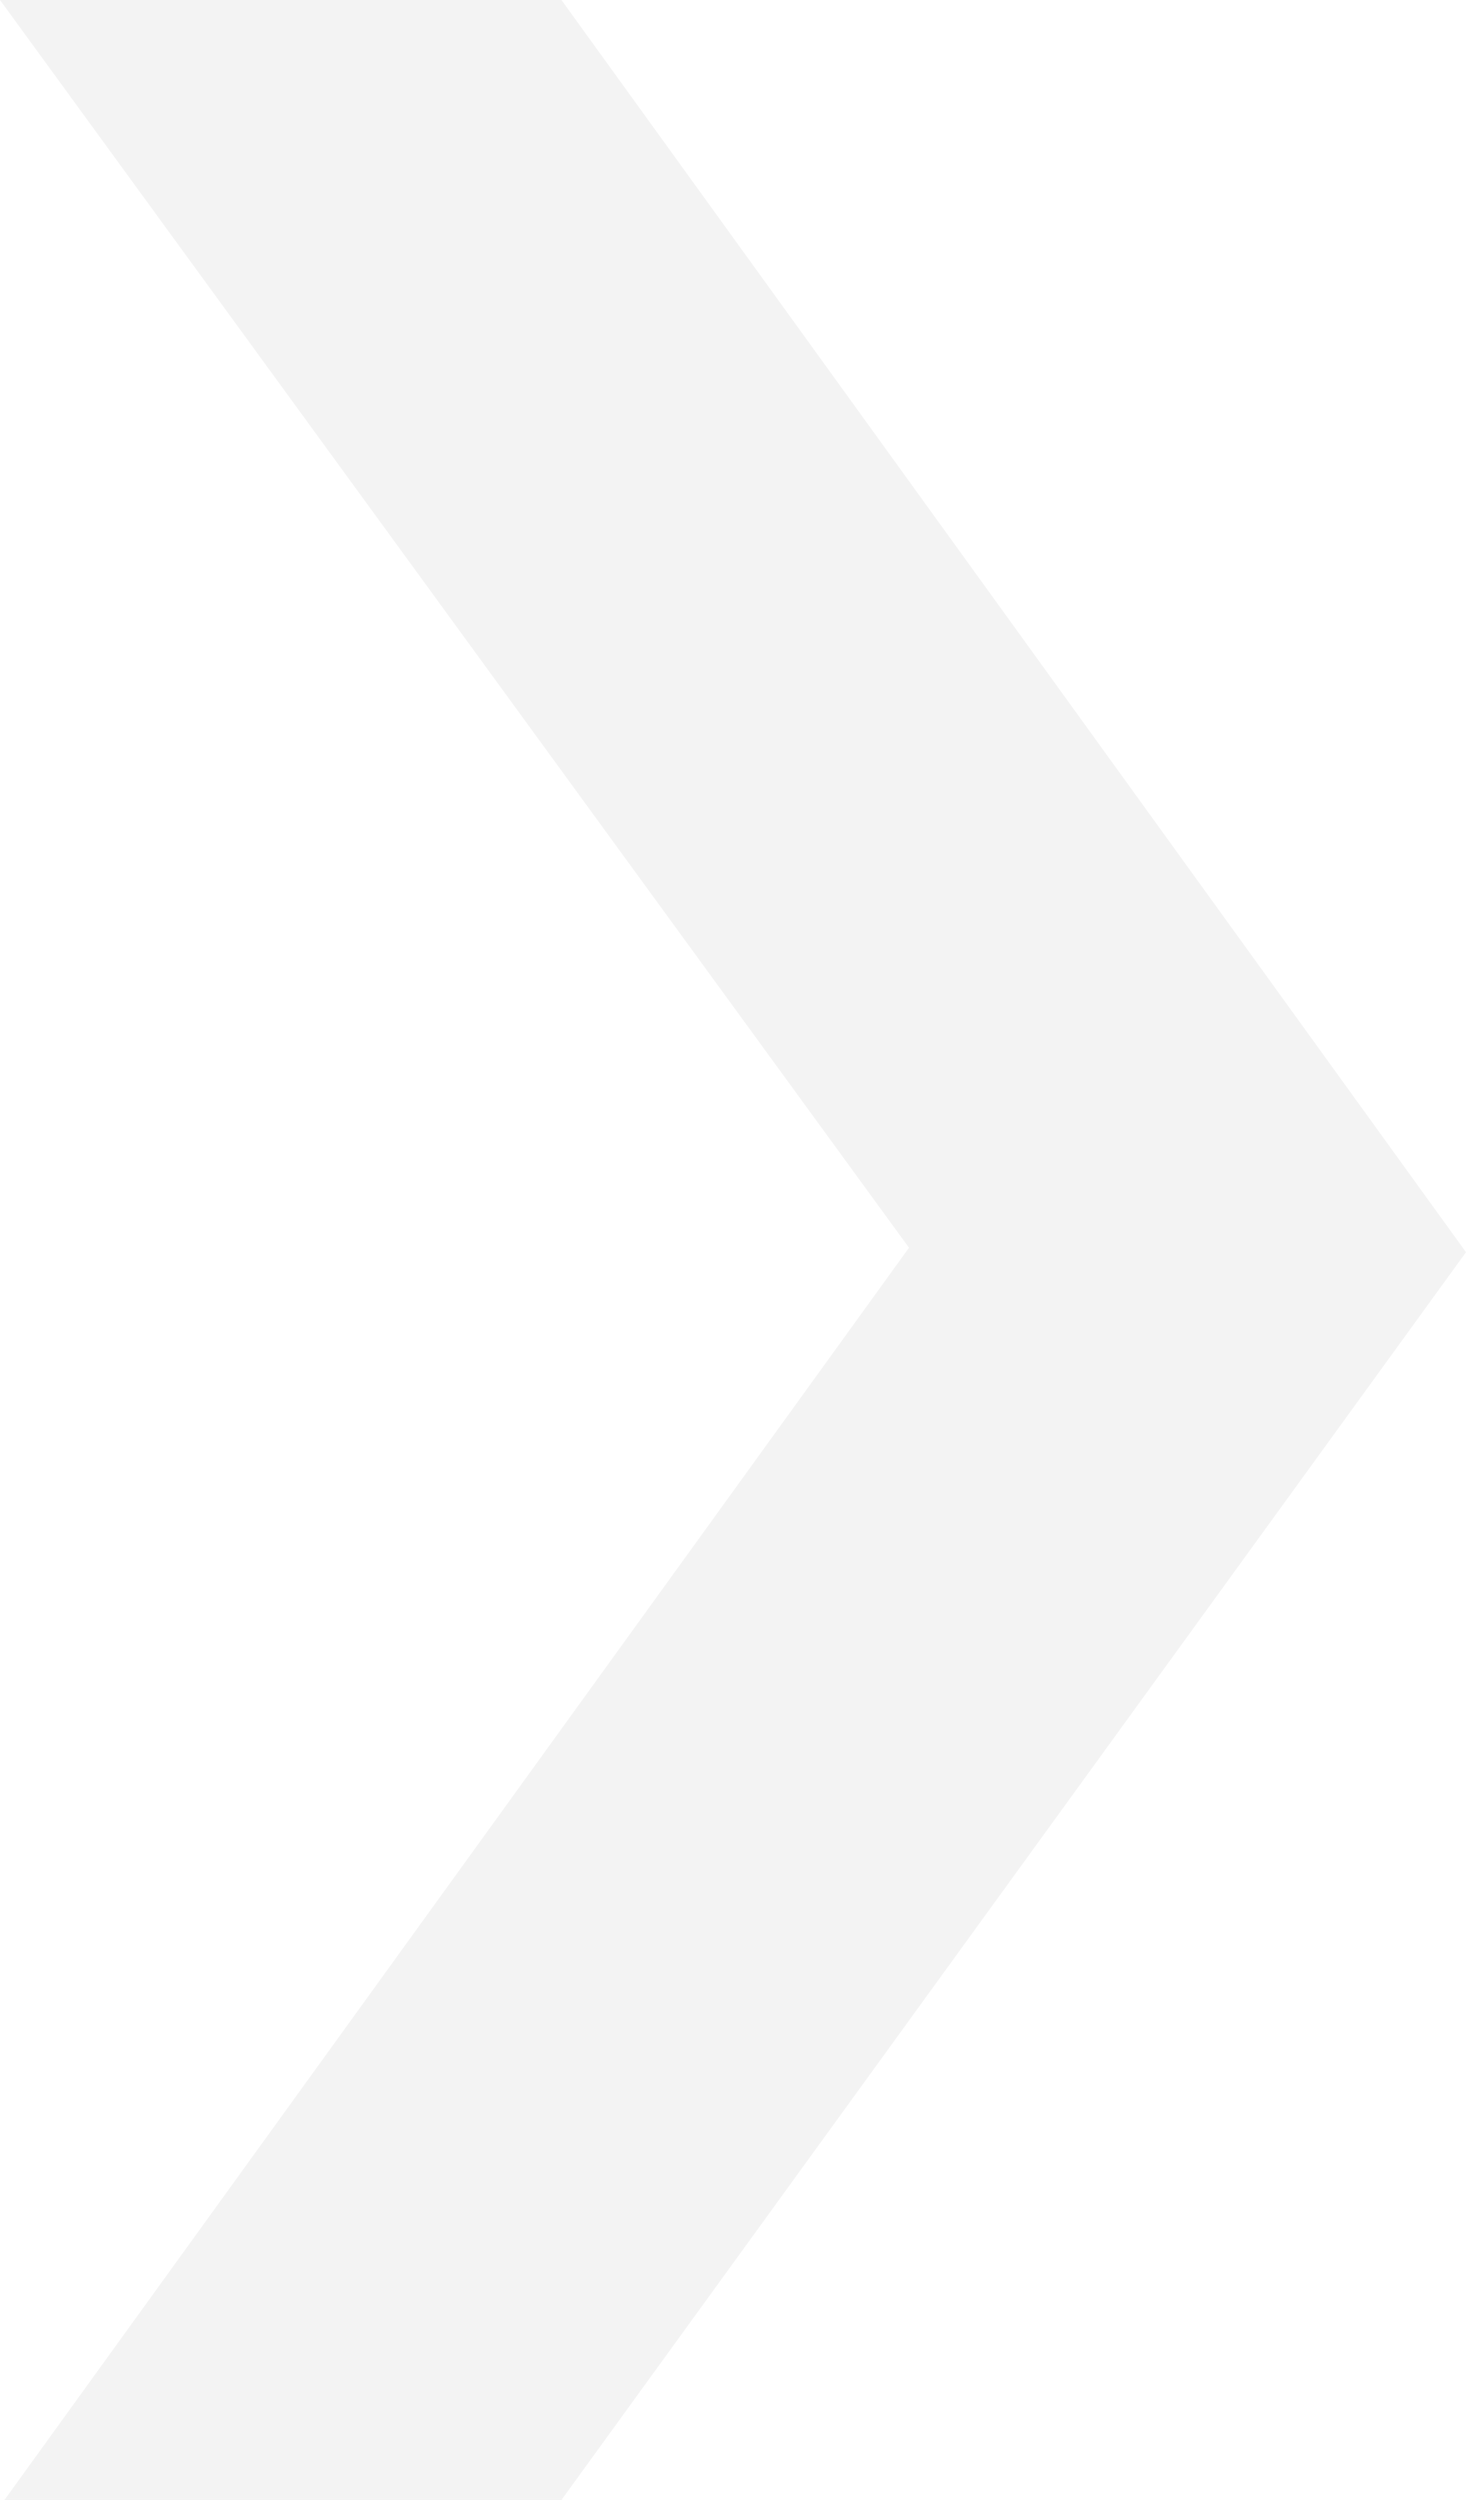 <svg id="Ebene_1" data-name="Ebene 1" xmlns="http://www.w3.org/2000/svg"  preserveAspectRatio="none" viewBox="0 0 32.9 56.1"><defs><style>.cls-1{fill:rgba(0,0,0,0.05);}</style></defs><path class="cls-1" d="M0,0H12.6L32.9,28.1l-20.3,28H.1L20.4,28Z"/></svg>